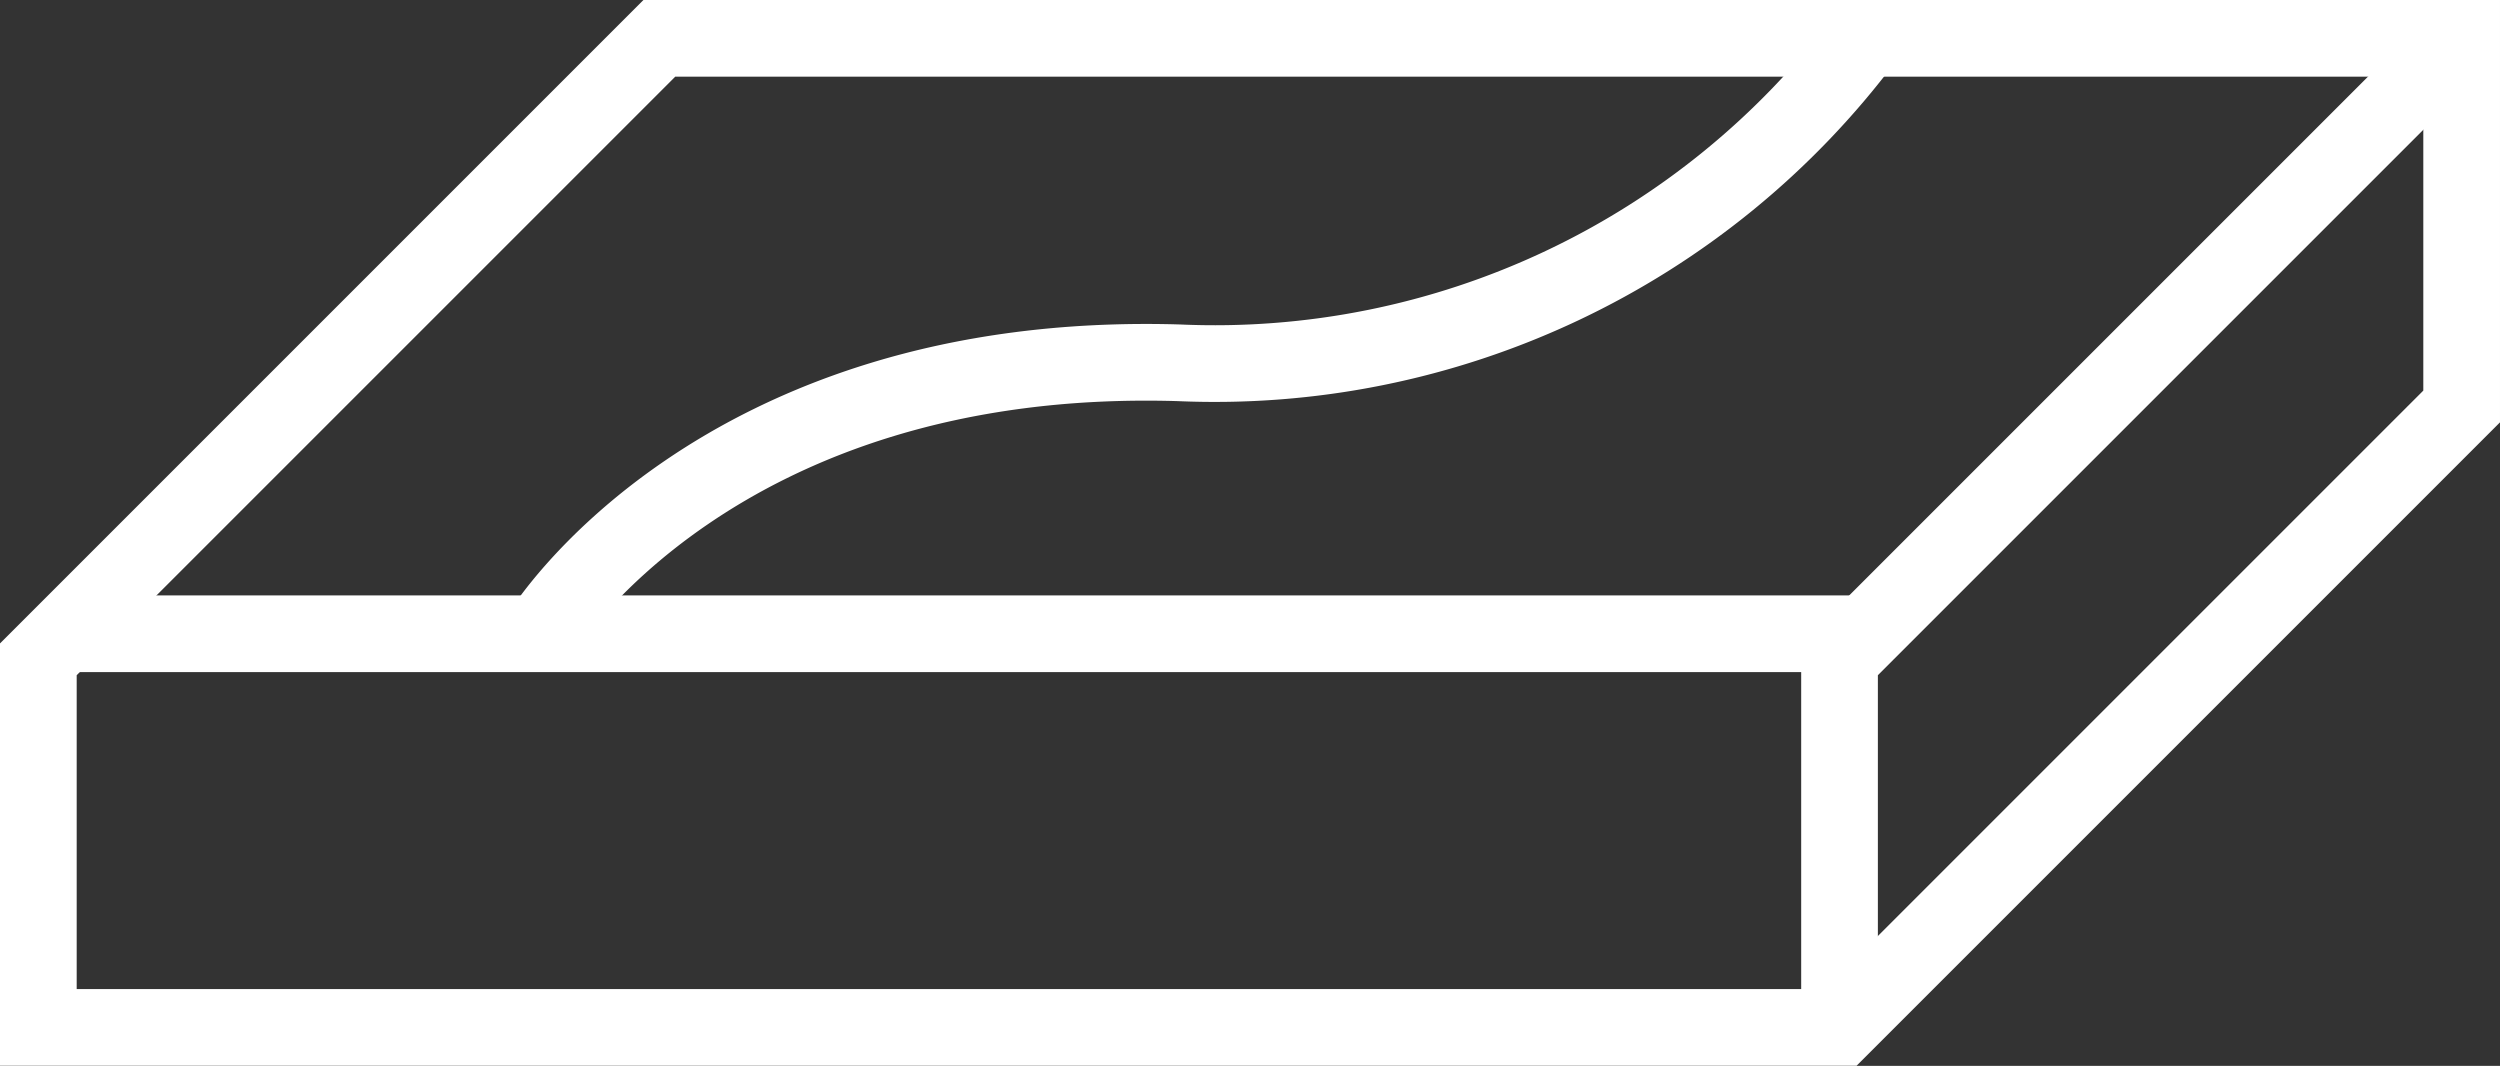 <svg xmlns="http://www.w3.org/2000/svg"  viewBox="0 0 97.798 41.696">
  <rect x="0" y="0" width="97.798" height="41.696" fill="#333333" stroke="none"/>
  <g id="Group_128" data-name="Group 128" transform="translate(418.456 29.635)">
    <path id="Path_160" data-name="Path 160" d="M-392.663-28.136-416.956-3.843v14.4h70.506l24.292-24.292v-14.4Z" fill="none" stroke="#fff" stroke-miterlimit="10" stroke-width="3"/>
    <path id="Path_161" data-name="Path 161" d="M-322.18-28.158-346.495-3.843v14.4" fill="none" stroke="#fff" stroke-miterlimit="10" stroke-width="3"/>
    <line id="Line_90" data-name="Line 90" x2="70.461" transform="translate(-415.956 -4.843)" fill="none" stroke="#fff" stroke-miterlimit="10" stroke-width="3"/>
    <path id="Path_162" data-name="Path 162" d="M-397.3-4.843s6.772-11.138,24.95-10.6a31.8,31.8,0,0,0,26.852-12.69" fill="none" stroke="#fff" stroke-miterlimit="10" stroke-width="3"/>
  </g>
</svg>
